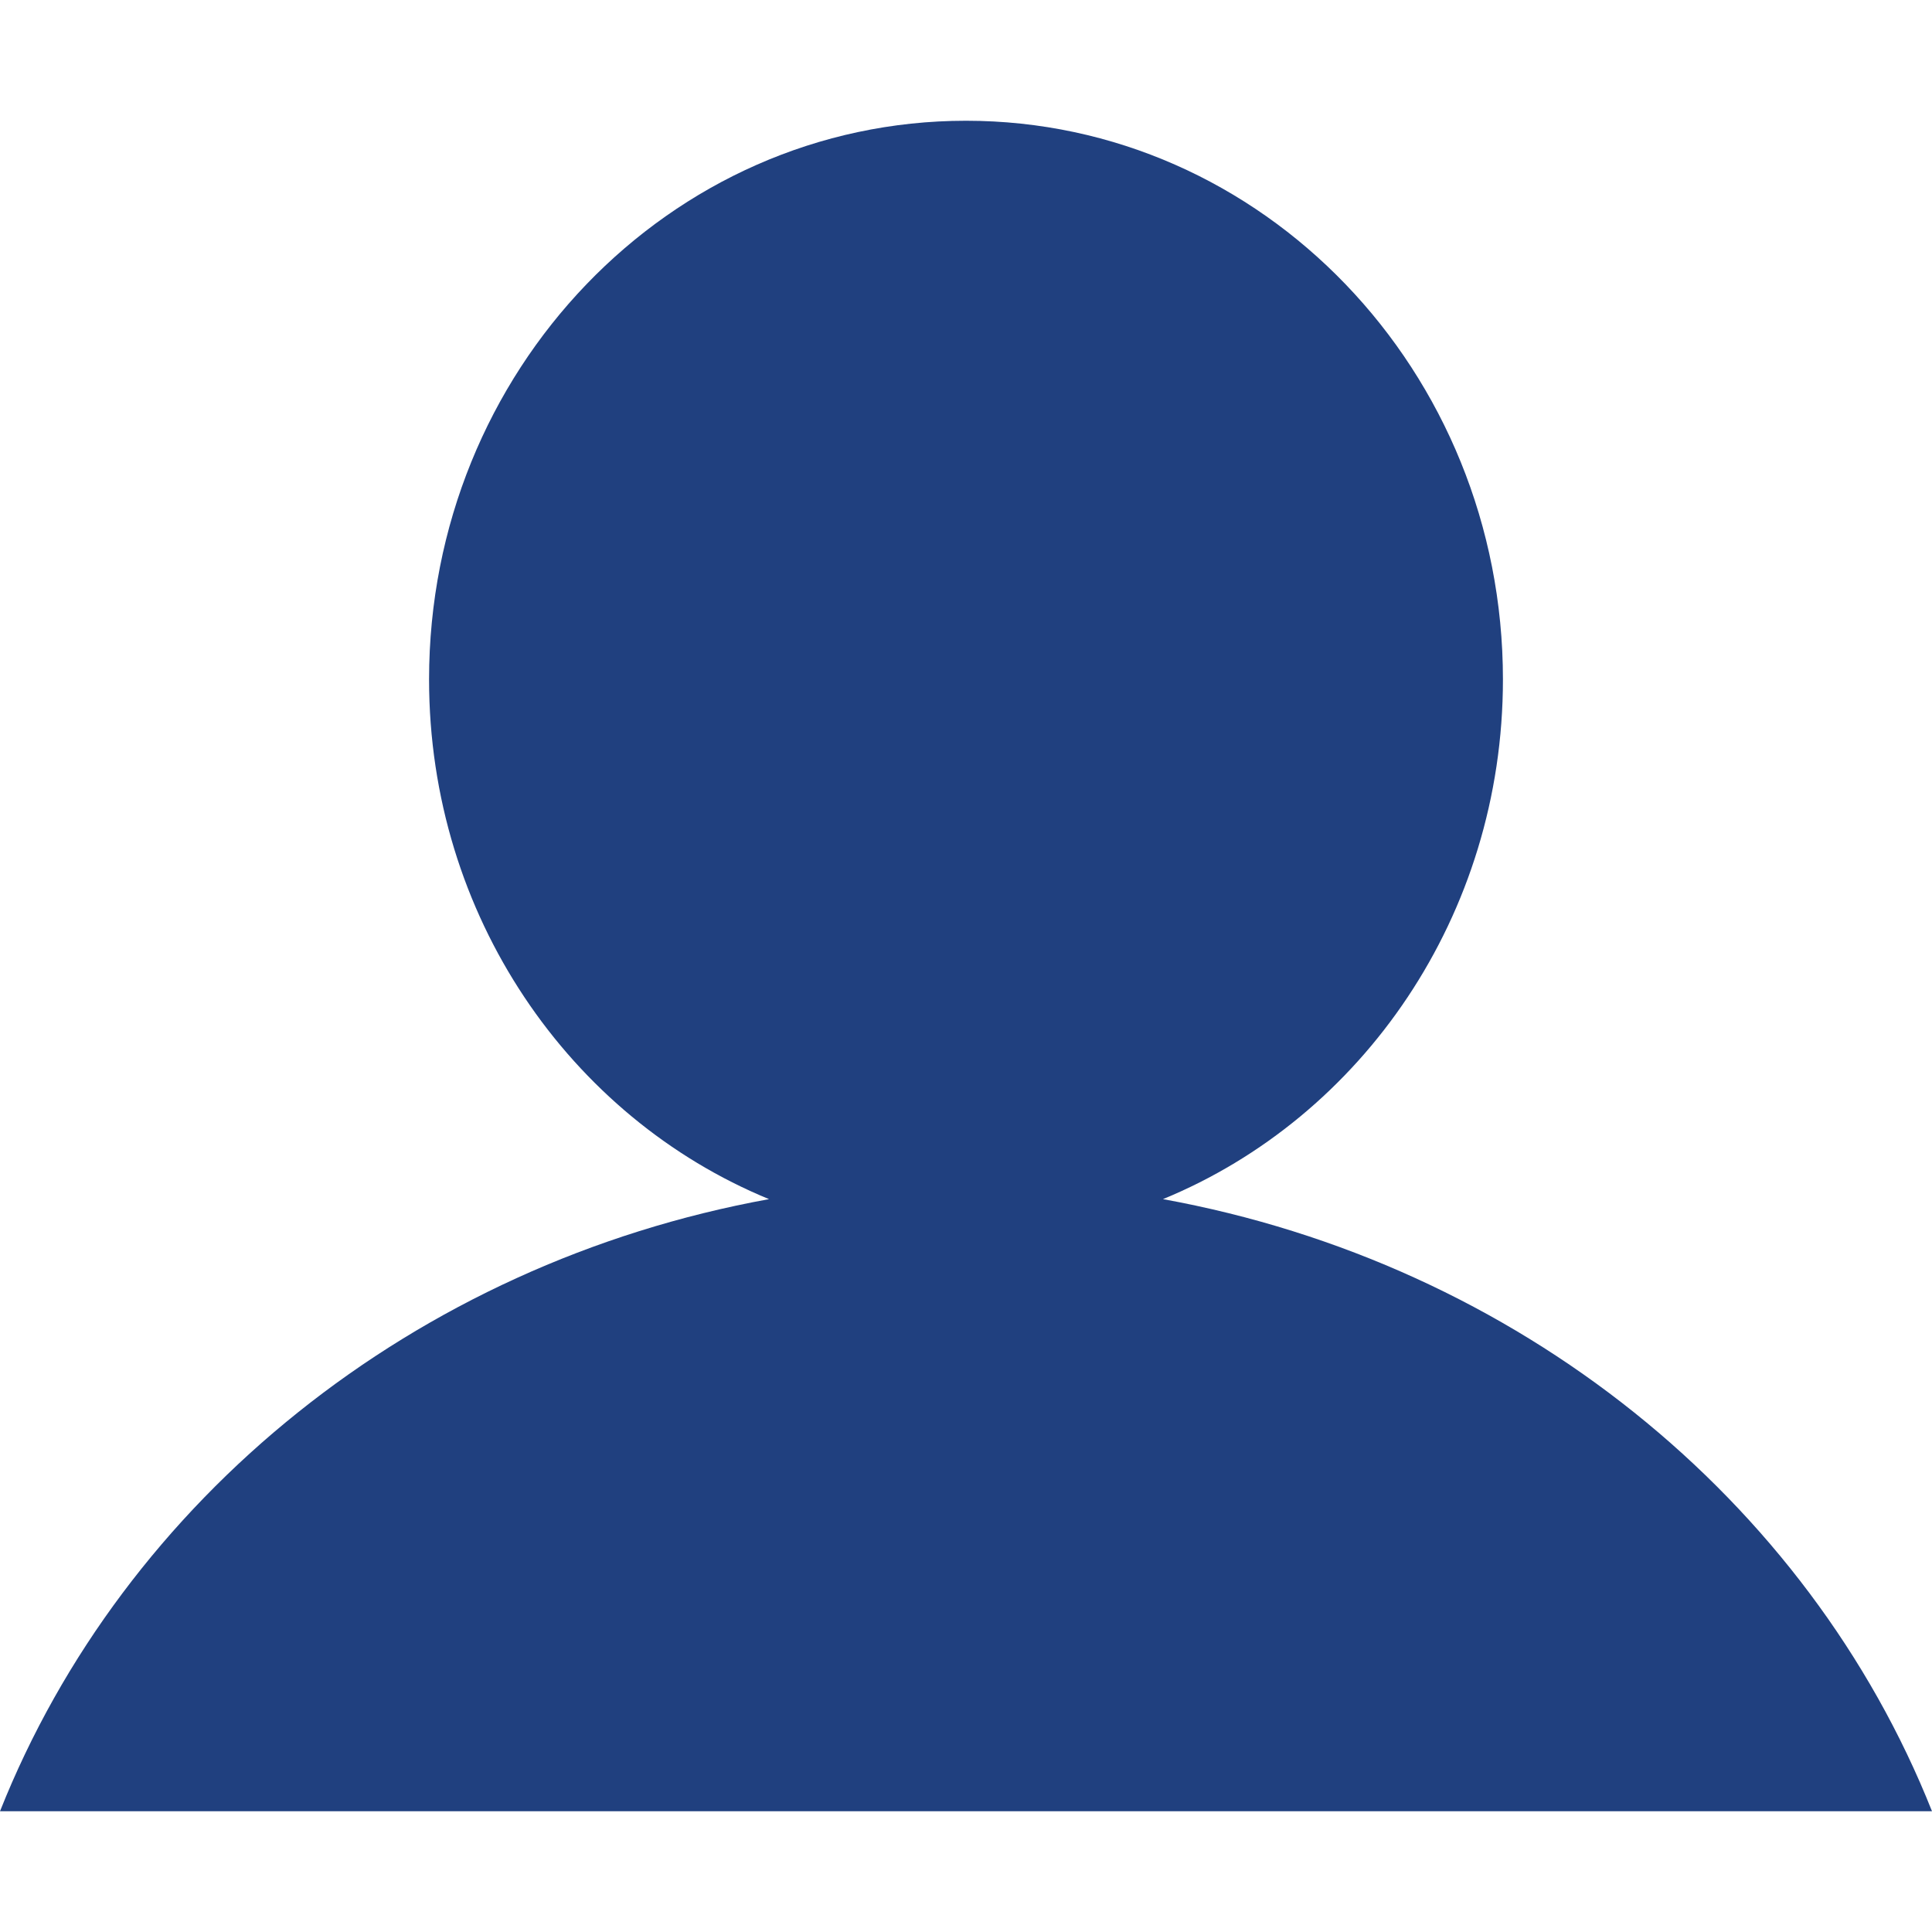 <svg width="24" height="24" viewBox="0 0 24 24" fill="none" xmlns="http://www.w3.org/2000/svg">
<g id="Frame">
<path id="Vector" d="M14.447 14.896C16.92 13.88 18.67 11.374 18.67 8.44C18.67 4.608 15.684 1.5 12 1.5C8.317 1.5 5.33 4.608 5.33 8.44C5.33 11.374 7.08 13.88 9.553 14.896C5.143 15.698 1.54 18.626 0 22.5H24C22.46 18.626 18.858 15.698 14.447 14.896Z" fill="#20407F"/>
</g>
</svg>
